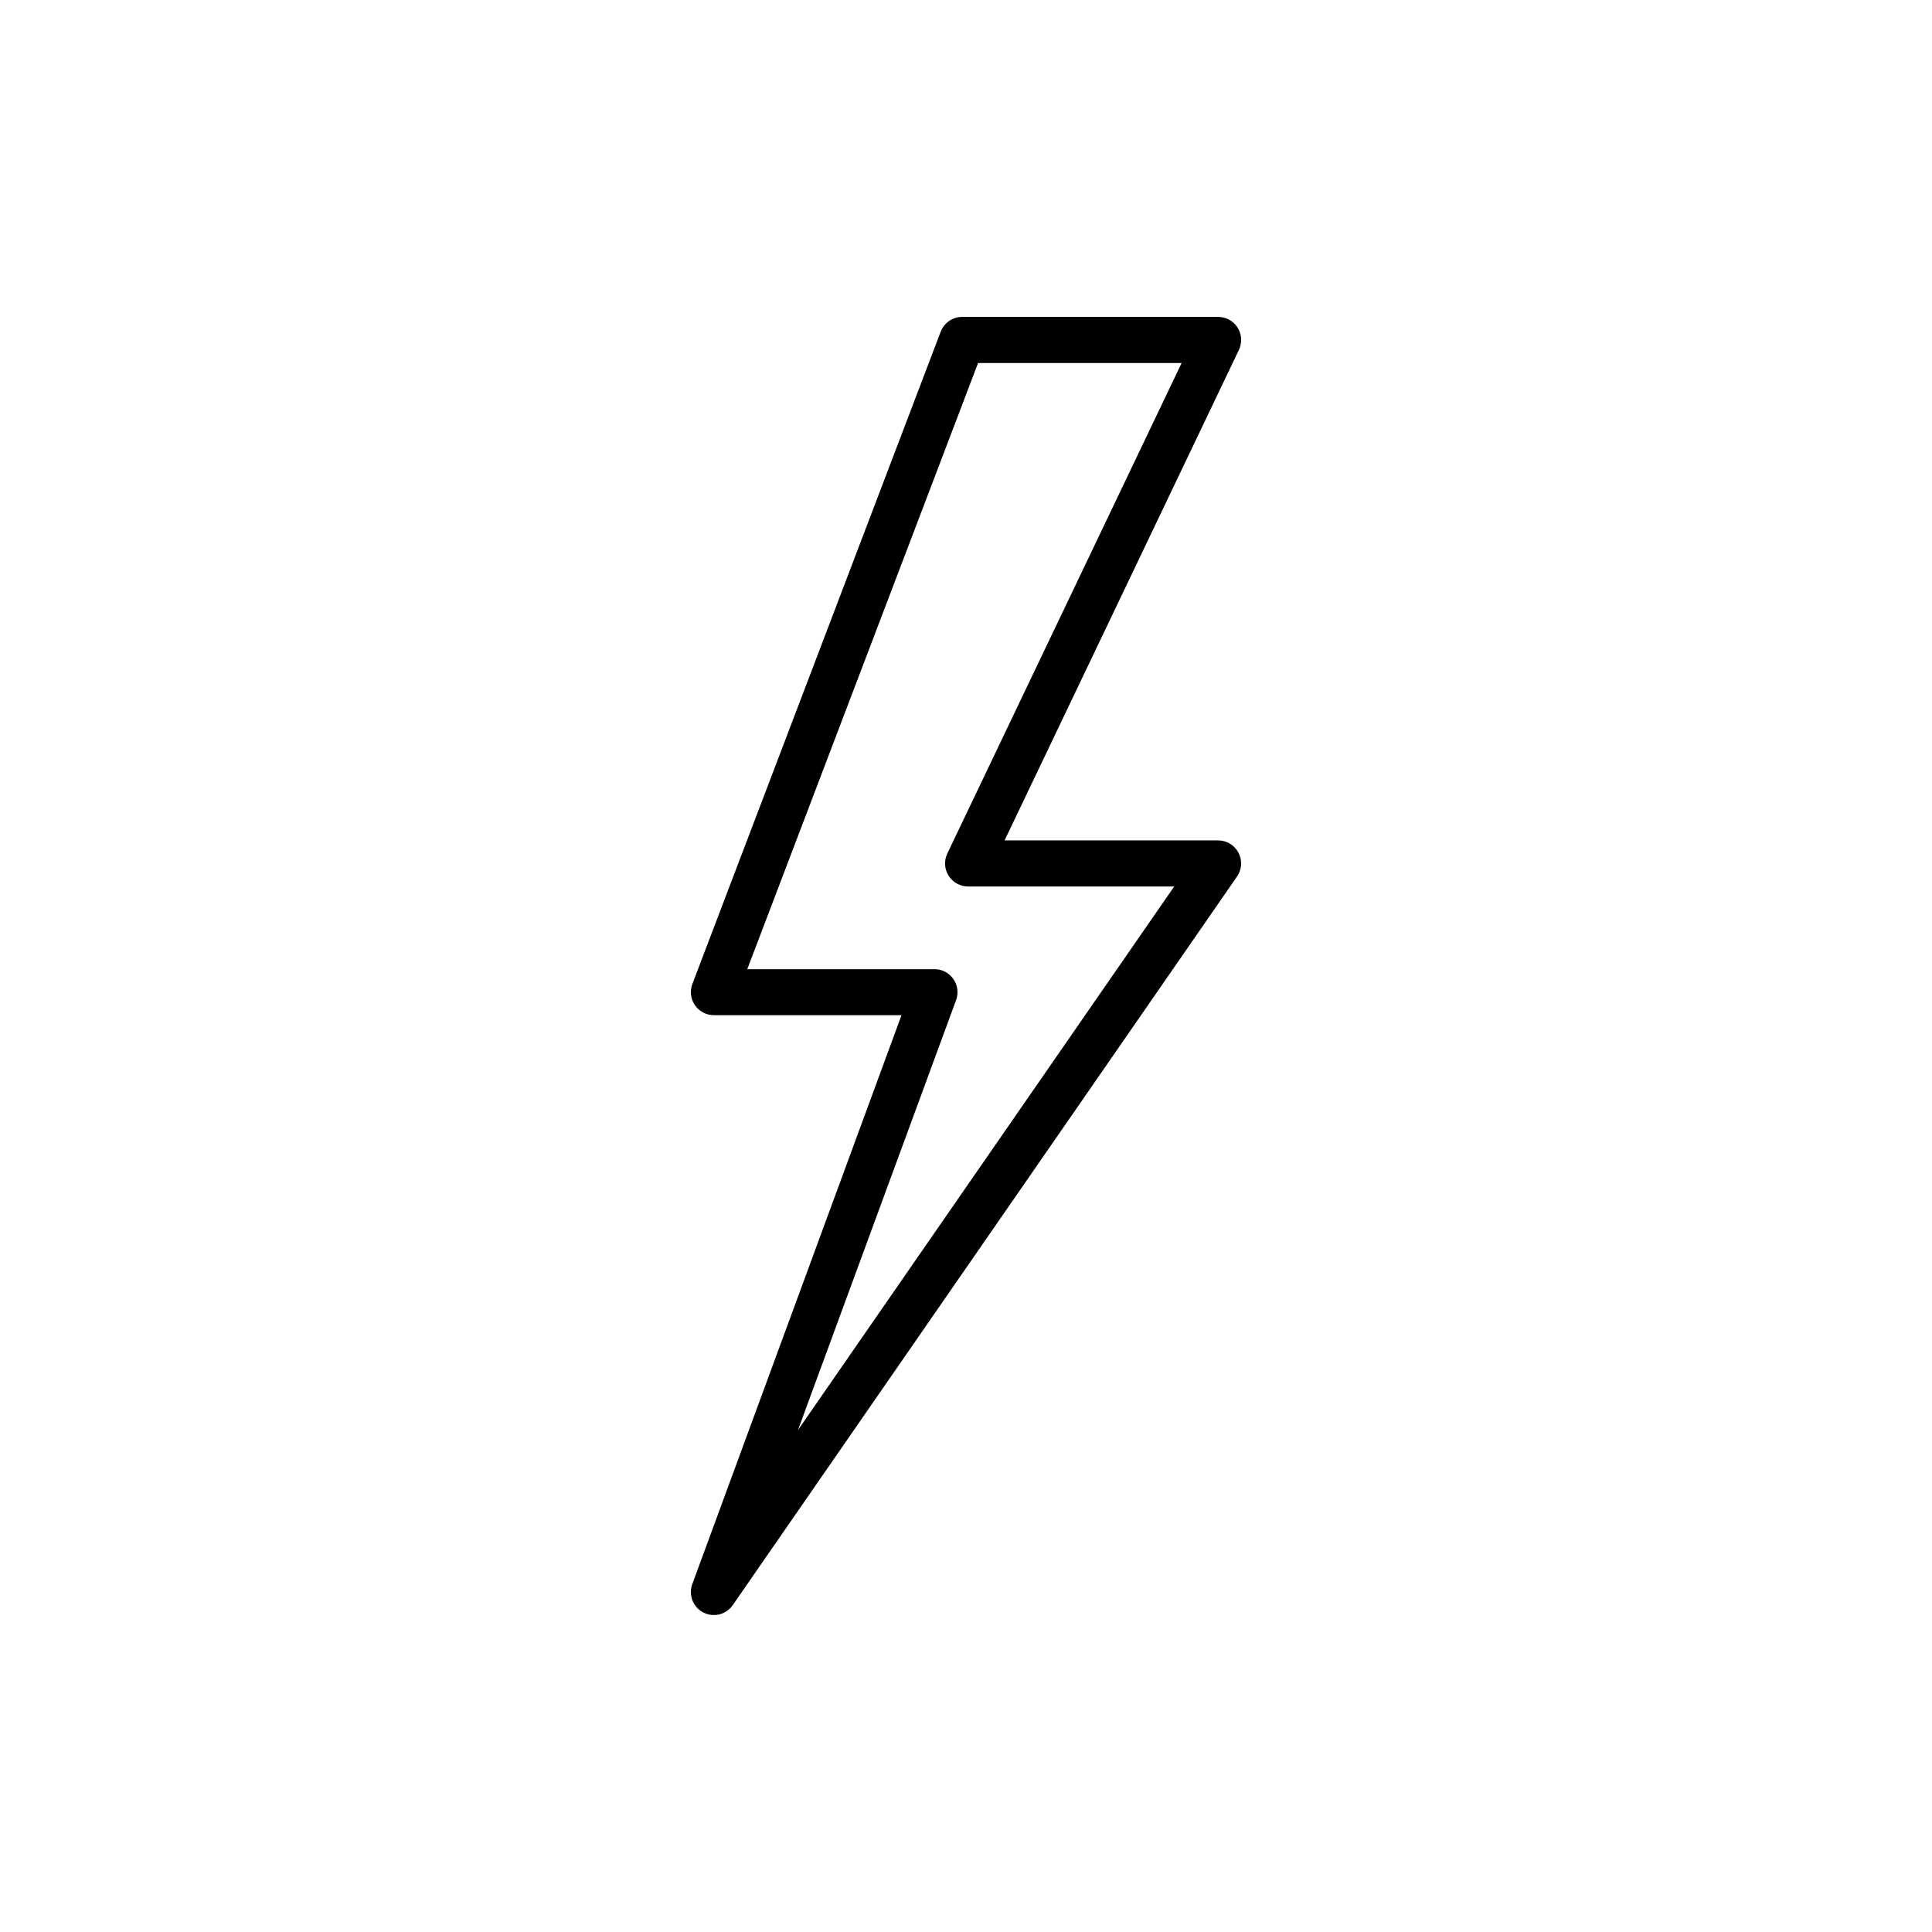 <?xml version="1.0" encoding="UTF-8"?>
<!-- The Best Svg Icon site in the world: iconSvg.co, Visit us! https://iconsvg.co -->
<svg fill="#000000" width="800px" height="800px" version="1.1" viewBox="144 144 512 512" xmlns="http://www.w3.org/2000/svg">
 <path d="m333.18 572.01c-0.945 0-1.91-0.223-2.805-0.691-2.727-1.41-3.977-4.637-2.91-7.516l55.445-150.77h-49.723c-2.004 0-3.883-0.988-5.023-2.637-1.137-1.652-1.391-3.758-0.68-5.633l65.809-172.85c0.902-2.367 3.168-3.93 5.703-3.93h67.828c2.098 0 4.047 1.074 5.16 2.848 1.117 1.773 1.246 3.988 0.344 5.883l-62.102 130h56.586c2.266 0 4.348 1.258 5.402 3.269 1.055 2.012 0.906 4.438-0.383 6.301l-133.64 193.09c-1.172 1.699-3.074 2.629-5.016 2.629zm8.855-171.17h49.613c1.996 0 3.863 0.973 5.004 2.613 1.137 1.633 1.41 3.723 0.719 5.594l-41.906 113.95 99.715-144.07h-54.629c-2.098 0-4.039-1.074-5.16-2.848-1.117-1.773-1.25-3.988-0.344-5.883l62.098-130h-53.945z"/>
</svg>